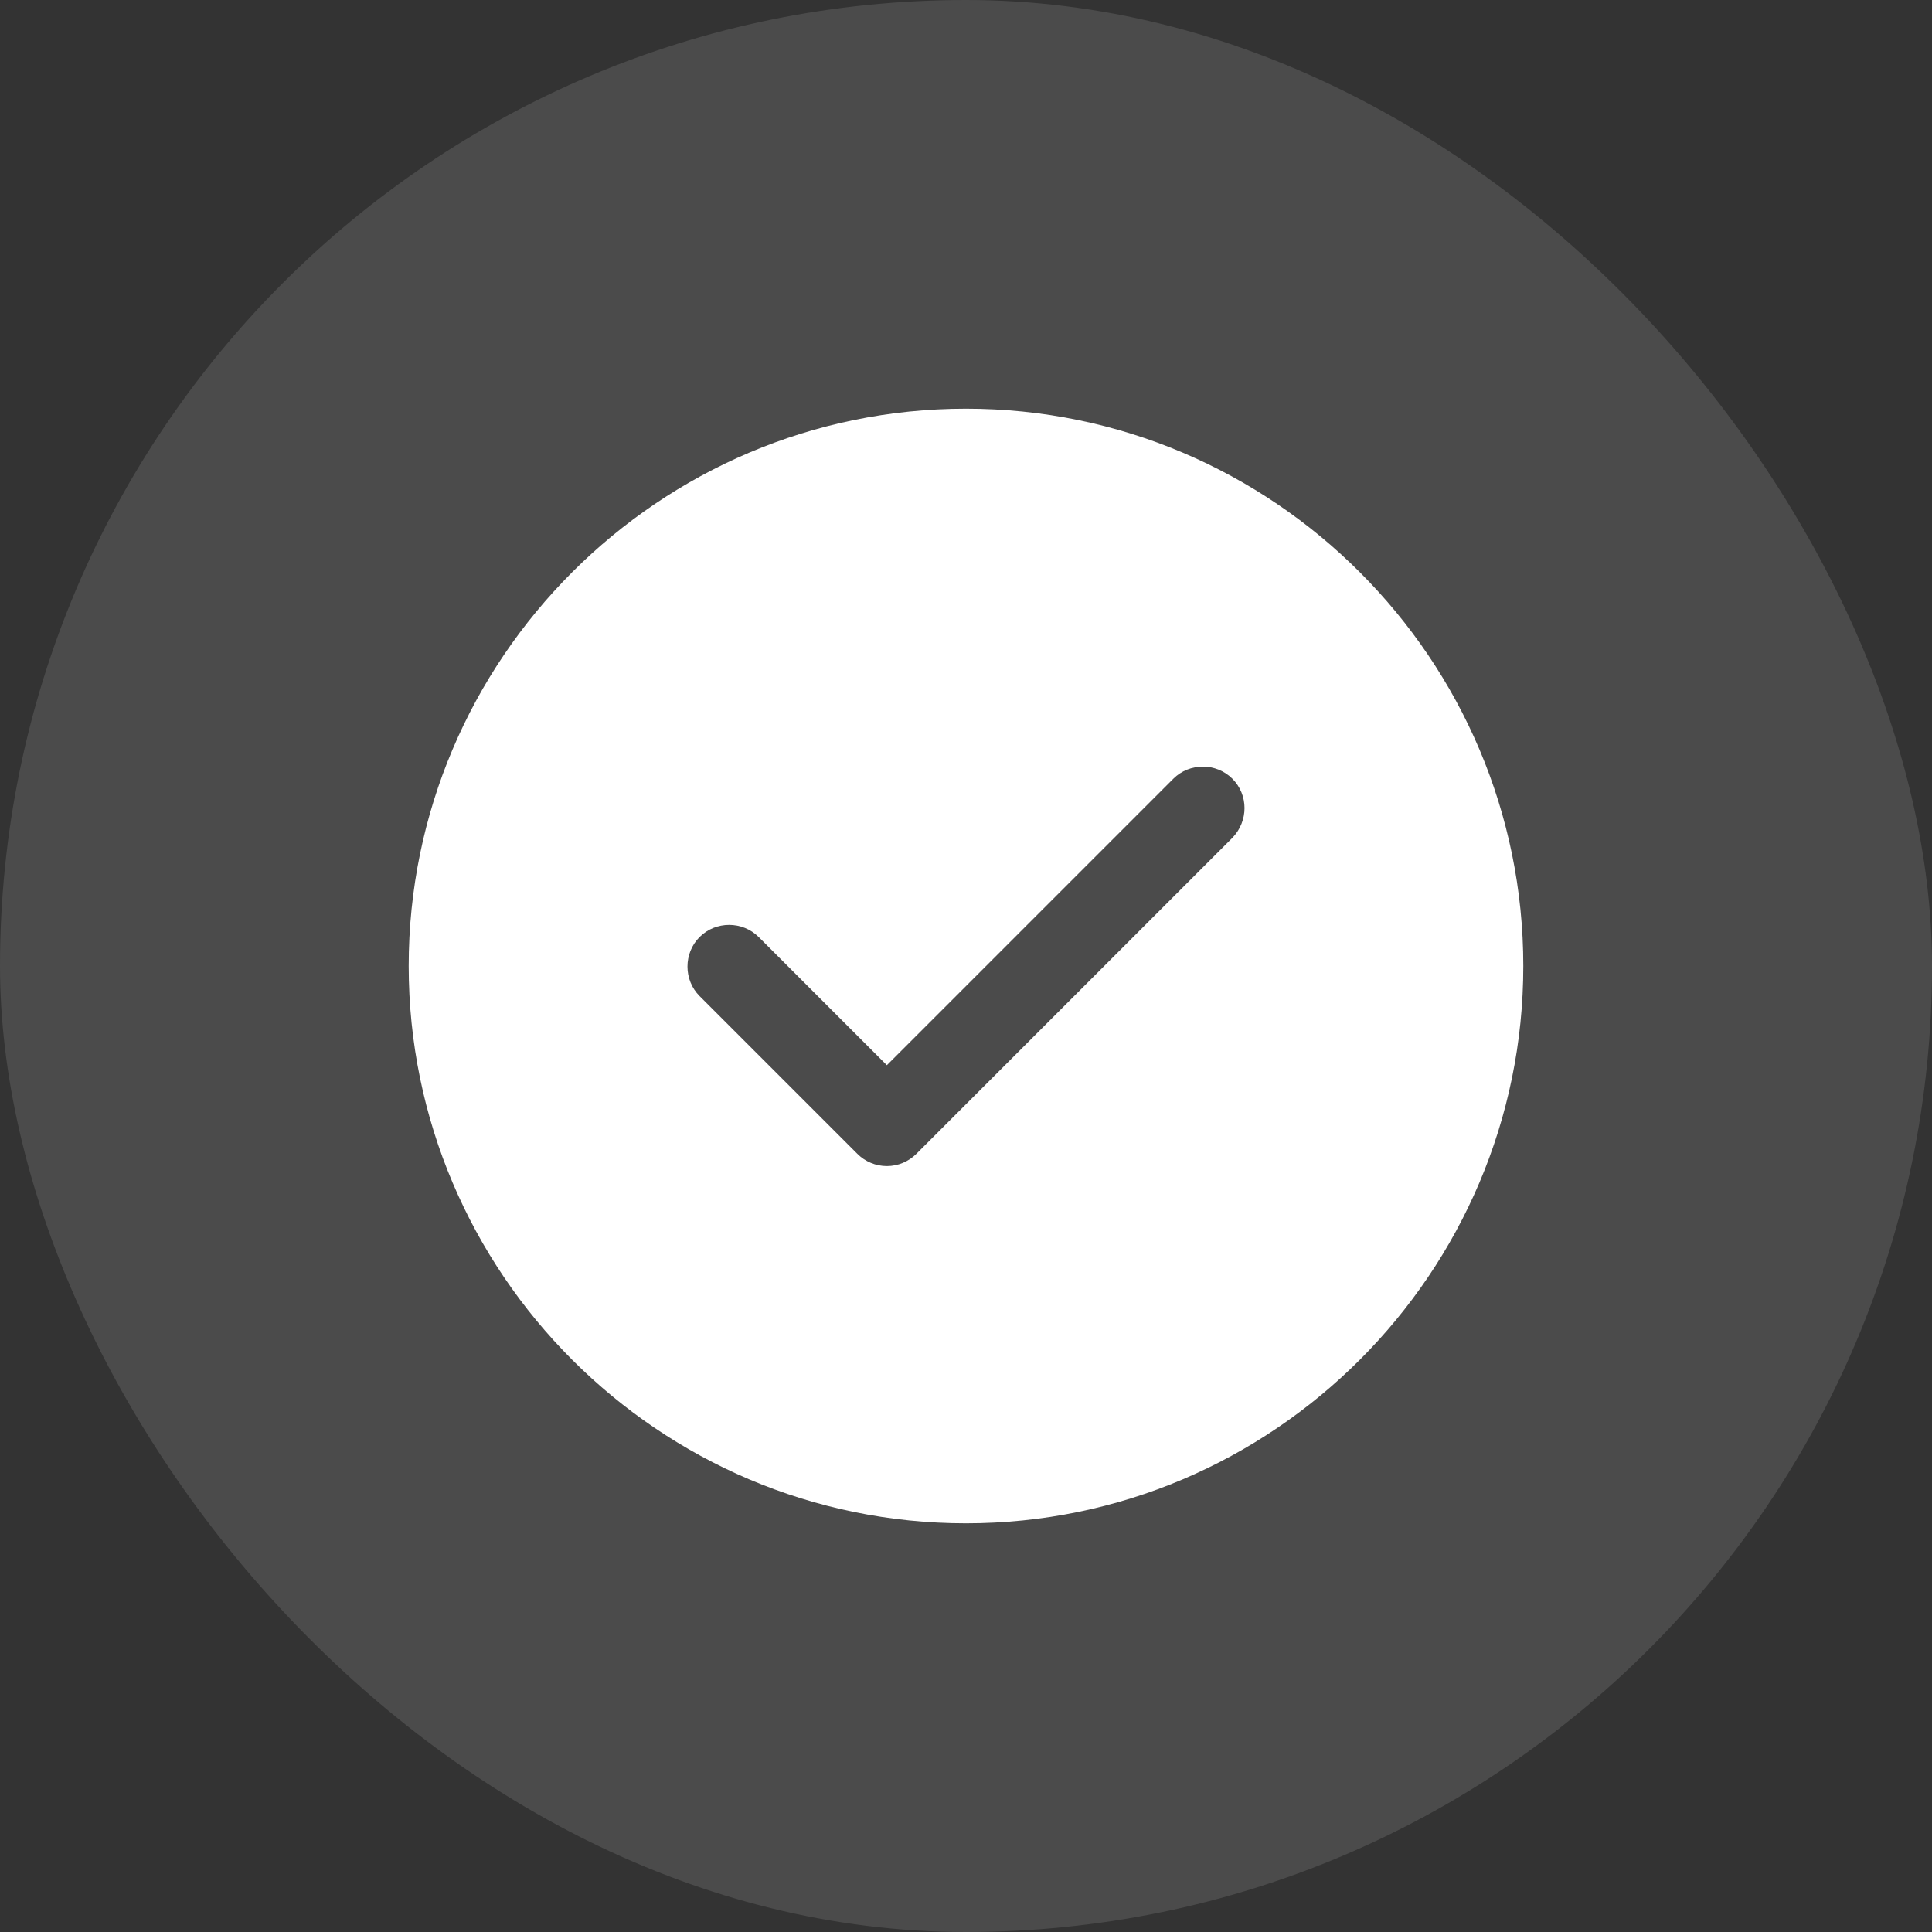 <?xml version="1.0" encoding="UTF-8"?> <svg xmlns="http://www.w3.org/2000/svg" width="52" height="52" viewBox="0 0 52 52" fill="none"><rect x="0" y="0" width="52" height="52" fill="#333333" stroke="none"/><rect width="52" height="52" rx="26" fill="white" fill-opacity="0.12"></rect><path d="M26 11C17.735 11 11 17.735 11 26C11 34.265 17.735 41 26 41C34.265 41 41 34.265 41 26C41 17.735 34.265 11 26 11ZM33.17 22.55L24.665 31.055C24.455 31.265 24.17 31.385 23.87 31.385C23.57 31.385 23.285 31.265 23.075 31.055L18.83 26.81C18.395 26.375 18.395 25.655 18.83 25.22C19.265 24.785 19.985 24.785 20.42 25.22L23.87 28.67L31.58 20.96C32.015 20.525 32.735 20.525 33.17 20.96C33.605 21.395 33.605 22.1 33.17 22.55Z" fill="white"></path></svg> 